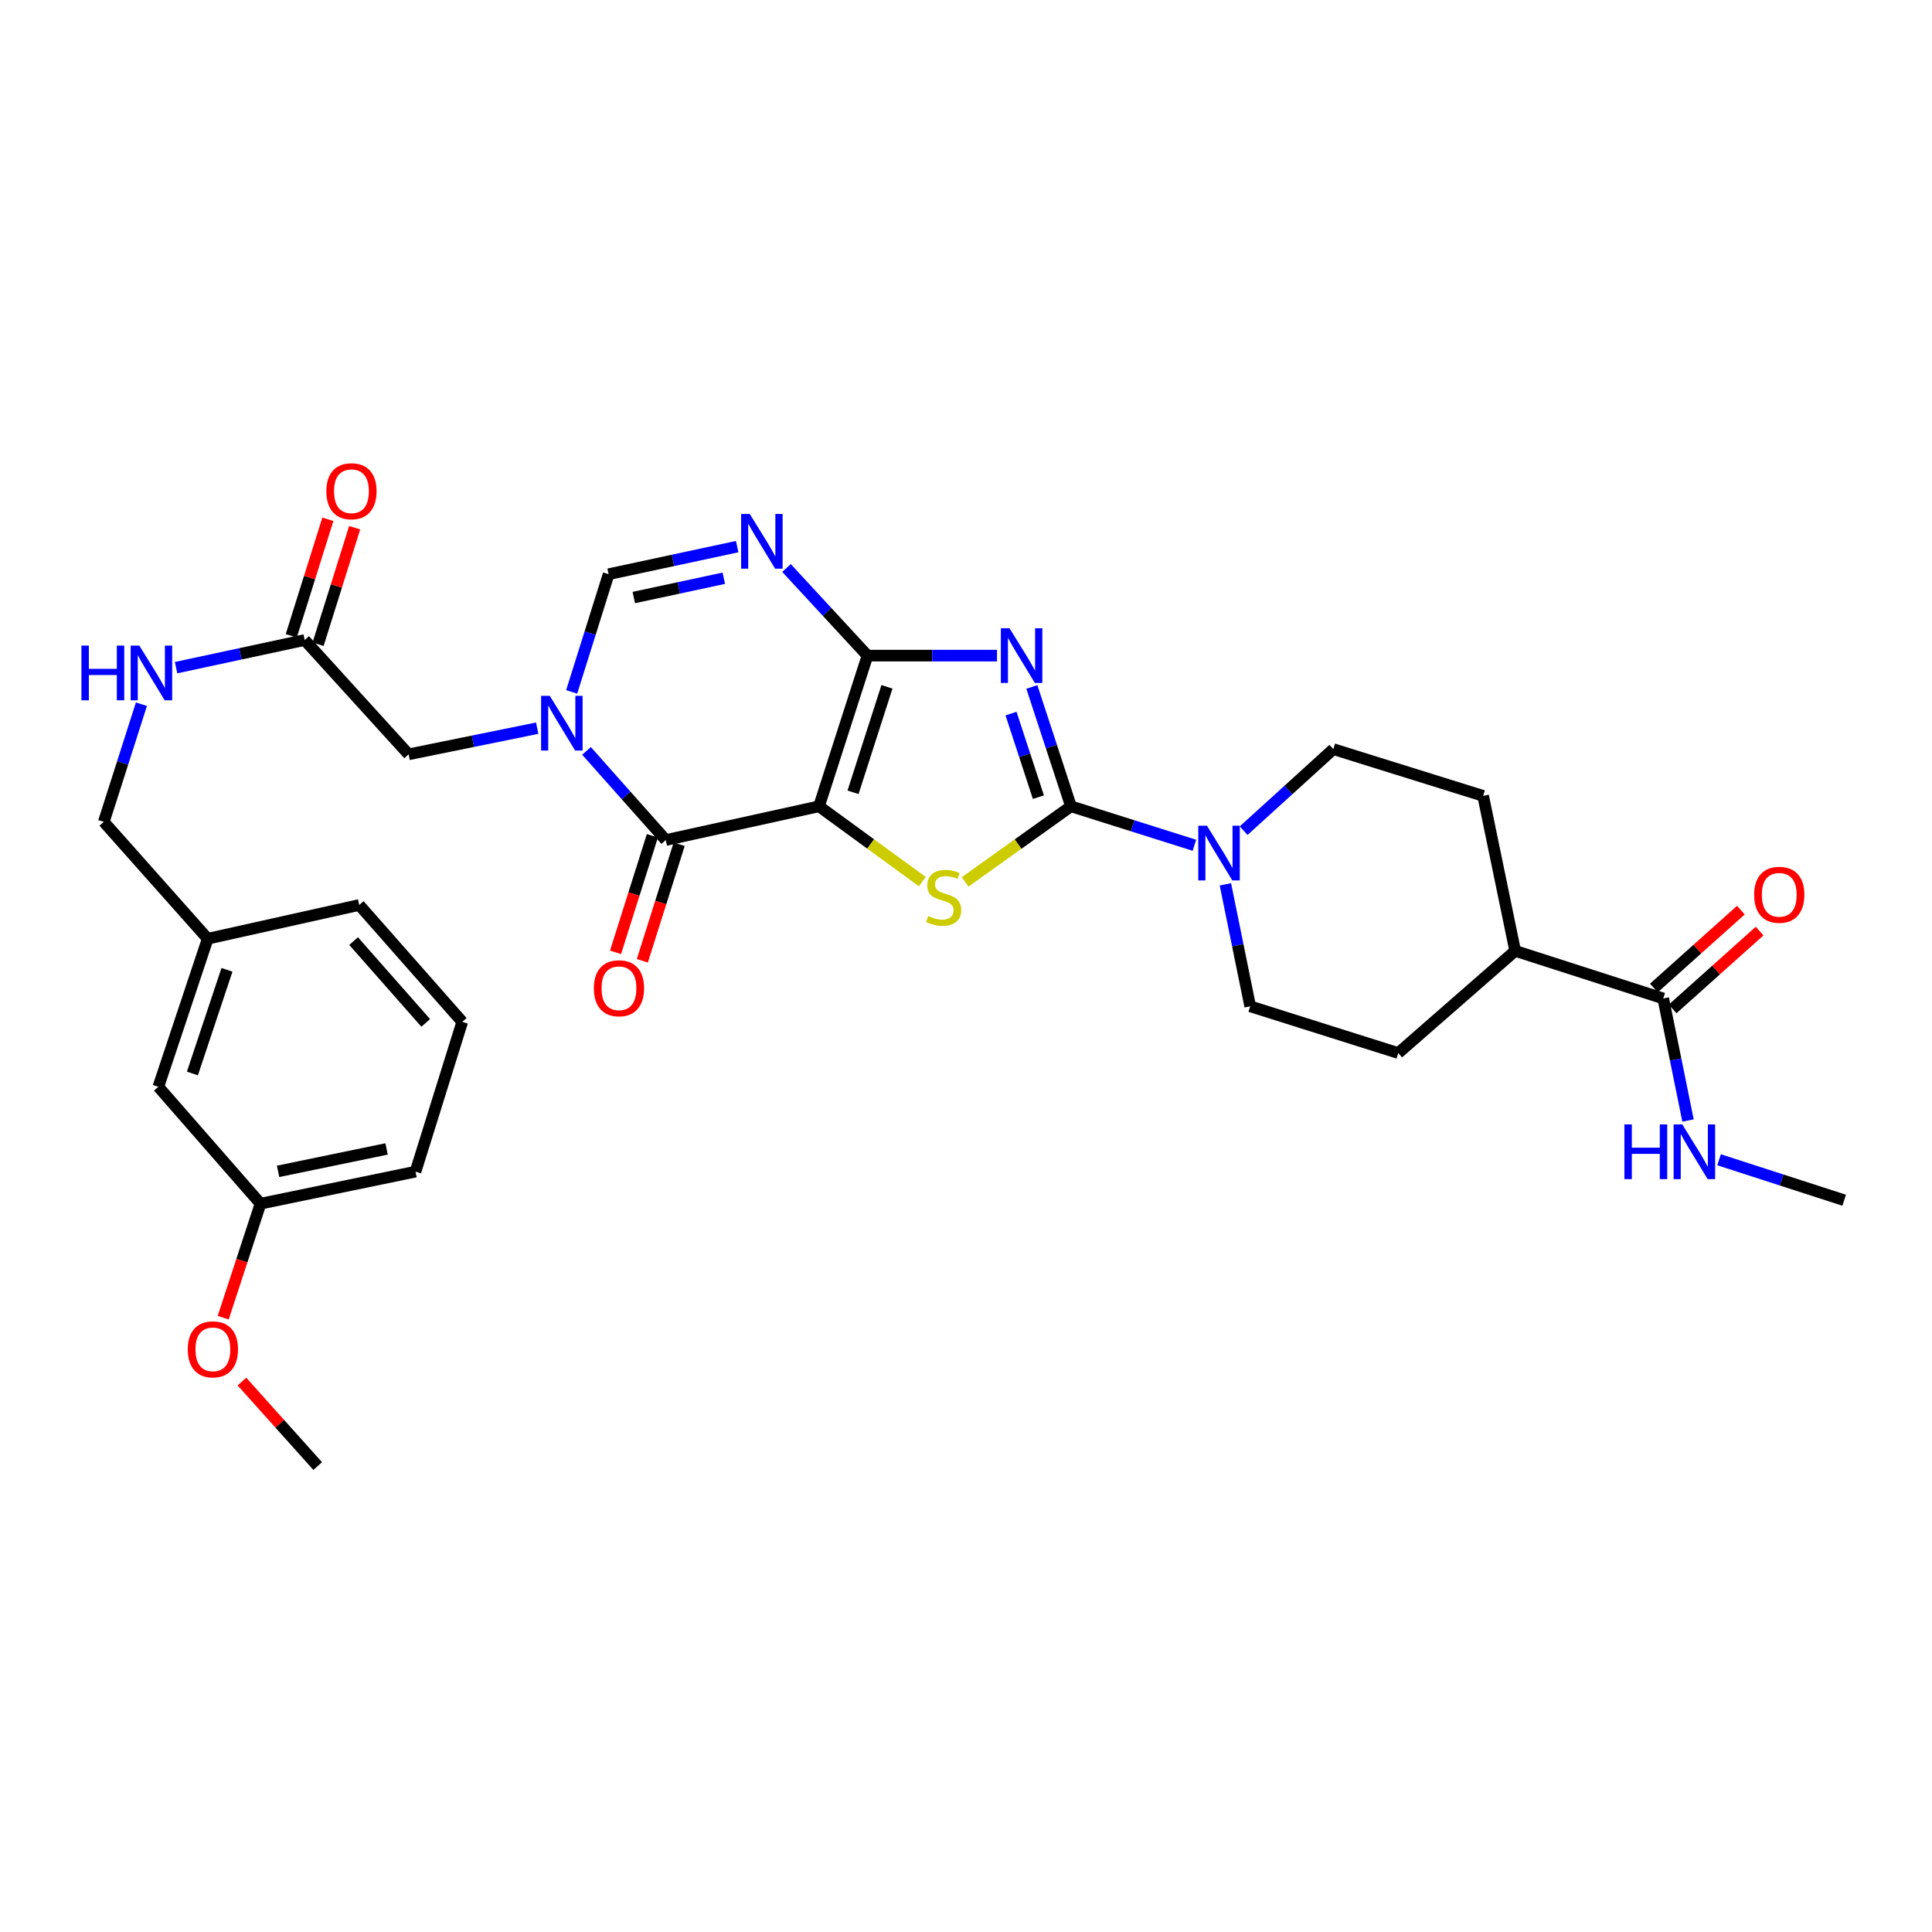 <?xml version='1.0' encoding='iso-8859-1'?>
<svg version='1.1' baseProfile='full'
              xmlns='http://www.w3.org/2000/svg'
                      xmlns:rdkit='http://www.rdkit.org/xml'
                      xmlns:xlink='http://www.w3.org/1999/xlink'
                  xml:space='preserve'
width='1000px' height='1000px' viewBox='0 0 1000 1000'>
<!-- END OF HEADER -->
<rect style='opacity:1.0;fill:#FFFFFF;stroke:none' width='1000' height='1000' x='0' y='0'> </rect>
<path class='bond-0' d='M 423.917,417.343 L 449.006,339.346' style='fill:none;fill-rule:evenodd;stroke:#000000;stroke-width:6px;stroke-linecap:butt;stroke-linejoin:miter;stroke-opacity:1' />
<path class='bond-0' d='M 441.526,410.097 L 459.088,355.499' style='fill:none;fill-rule:evenodd;stroke:#000000;stroke-width:6px;stroke-linecap:butt;stroke-linejoin:miter;stroke-opacity:1' />
<path class='bond-3' d='M 423.917,417.343 L 450.647,436.831' style='fill:none;fill-rule:evenodd;stroke:#000000;stroke-width:6px;stroke-linecap:butt;stroke-linejoin:miter;stroke-opacity:1' />
<path class='bond-3' d='M 450.647,436.831 L 477.376,456.318' style='fill:none;fill-rule:evenodd;stroke:#CCCC00;stroke-width:6px;stroke-linecap:butt;stroke-linejoin:miter;stroke-opacity:1' />
<path class='bond-4' d='M 423.917,417.343 L 344.595,434.804' style='fill:none;fill-rule:evenodd;stroke:#000000;stroke-width:6px;stroke-linecap:butt;stroke-linejoin:miter;stroke-opacity:1' />
<path class='bond-1' d='M 449.006,339.346 L 482.526,339.346' style='fill:none;fill-rule:evenodd;stroke:#000000;stroke-width:6px;stroke-linecap:butt;stroke-linejoin:miter;stroke-opacity:1' />
<path class='bond-1' d='M 482.526,339.346 L 516.046,339.346' style='fill:none;fill-rule:evenodd;stroke:#0000FF;stroke-width:6px;stroke-linecap:butt;stroke-linejoin:miter;stroke-opacity:1' />
<path class='bond-6' d='M 449.006,339.346 L 428.048,316.669' style='fill:none;fill-rule:evenodd;stroke:#000000;stroke-width:6px;stroke-linecap:butt;stroke-linejoin:miter;stroke-opacity:1' />
<path class='bond-6' d='M 428.048,316.669 L 407.089,293.991' style='fill:none;fill-rule:evenodd;stroke:#0000FF;stroke-width:6px;stroke-linecap:butt;stroke-linejoin:miter;stroke-opacity:1' />
<path class='bond-32' d='M 534.091,355.558 L 544.21,386.45' style='fill:none;fill-rule:evenodd;stroke:#0000FF;stroke-width:6px;stroke-linecap:butt;stroke-linejoin:miter;stroke-opacity:1' />
<path class='bond-32' d='M 544.21,386.45 L 554.33,417.343' style='fill:none;fill-rule:evenodd;stroke:#000000;stroke-width:6px;stroke-linecap:butt;stroke-linejoin:miter;stroke-opacity:1' />
<path class='bond-32' d='M 523.305,369.353 L 530.389,390.978' style='fill:none;fill-rule:evenodd;stroke:#0000FF;stroke-width:6px;stroke-linecap:butt;stroke-linejoin:miter;stroke-opacity:1' />
<path class='bond-32' d='M 530.389,390.978 L 537.472,412.603' style='fill:none;fill-rule:evenodd;stroke:#000000;stroke-width:6px;stroke-linecap:butt;stroke-linejoin:miter;stroke-opacity:1' />
<path class='bond-2' d='M 554.33,417.343 L 526.943,436.903' style='fill:none;fill-rule:evenodd;stroke:#000000;stroke-width:6px;stroke-linecap:butt;stroke-linejoin:miter;stroke-opacity:1' />
<path class='bond-2' d='M 526.943,436.903 L 499.557,456.463' style='fill:none;fill-rule:evenodd;stroke:#CCCC00;stroke-width:6px;stroke-linecap:butt;stroke-linejoin:miter;stroke-opacity:1' />
<path class='bond-8' d='M 554.33,417.343 L 586.275,427.427' style='fill:none;fill-rule:evenodd;stroke:#000000;stroke-width:6px;stroke-linecap:butt;stroke-linejoin:miter;stroke-opacity:1' />
<path class='bond-8' d='M 586.275,427.427 L 618.22,437.511' style='fill:none;fill-rule:evenodd;stroke:#0000FF;stroke-width:6px;stroke-linecap:butt;stroke-linejoin:miter;stroke-opacity:1' />
<path class='bond-5' d='M 344.595,434.804 L 324.086,411.735' style='fill:none;fill-rule:evenodd;stroke:#000000;stroke-width:6px;stroke-linecap:butt;stroke-linejoin:miter;stroke-opacity:1' />
<path class='bond-5' d='M 324.086,411.735 L 303.577,388.666' style='fill:none;fill-rule:evenodd;stroke:#0000FF;stroke-width:6px;stroke-linecap:butt;stroke-linejoin:miter;stroke-opacity:1' />
<path class='bond-12' d='M 337.66,432.613 L 328.132,462.768' style='fill:none;fill-rule:evenodd;stroke:#000000;stroke-width:6px;stroke-linecap:butt;stroke-linejoin:miter;stroke-opacity:1' />
<path class='bond-12' d='M 328.132,462.768 L 318.604,492.924' style='fill:none;fill-rule:evenodd;stroke:#FF0000;stroke-width:6px;stroke-linecap:butt;stroke-linejoin:miter;stroke-opacity:1' />
<path class='bond-12' d='M 351.529,436.995 L 342.001,467.15' style='fill:none;fill-rule:evenodd;stroke:#000000;stroke-width:6px;stroke-linecap:butt;stroke-linejoin:miter;stroke-opacity:1' />
<path class='bond-12' d='M 342.001,467.15 L 332.472,497.306' style='fill:none;fill-rule:evenodd;stroke:#FF0000;stroke-width:6px;stroke-linecap:butt;stroke-linejoin:miter;stroke-opacity:1' />
<path class='bond-7' d='M 295.894,358.128 L 305.458,327.668' style='fill:none;fill-rule:evenodd;stroke:#0000FF;stroke-width:6px;stroke-linecap:butt;stroke-linejoin:miter;stroke-opacity:1' />
<path class='bond-7' d='M 305.458,327.668 L 315.021,297.208' style='fill:none;fill-rule:evenodd;stroke:#000000;stroke-width:6px;stroke-linecap:butt;stroke-linejoin:miter;stroke-opacity:1' />
<path class='bond-10' d='M 278.05,376.905 L 244.77,383.675' style='fill:none;fill-rule:evenodd;stroke:#0000FF;stroke-width:6px;stroke-linecap:butt;stroke-linejoin:miter;stroke-opacity:1' />
<path class='bond-10' d='M 244.77,383.675 L 211.491,390.444' style='fill:none;fill-rule:evenodd;stroke:#000000;stroke-width:6px;stroke-linecap:butt;stroke-linejoin:miter;stroke-opacity:1' />
<path class='bond-33' d='M 381.568,282.931 L 348.295,290.069' style='fill:none;fill-rule:evenodd;stroke:#0000FF;stroke-width:6px;stroke-linecap:butt;stroke-linejoin:miter;stroke-opacity:1' />
<path class='bond-33' d='M 348.295,290.069 L 315.021,297.208' style='fill:none;fill-rule:evenodd;stroke:#000000;stroke-width:6px;stroke-linecap:butt;stroke-linejoin:miter;stroke-opacity:1' />
<path class='bond-33' d='M 374.637,299.293 L 351.346,304.29' style='fill:none;fill-rule:evenodd;stroke:#0000FF;stroke-width:6px;stroke-linecap:butt;stroke-linejoin:miter;stroke-opacity:1' />
<path class='bond-33' d='M 351.346,304.29 L 328.054,309.287' style='fill:none;fill-rule:evenodd;stroke:#000000;stroke-width:6px;stroke-linecap:butt;stroke-linejoin:miter;stroke-opacity:1' />
<path class='bond-13' d='M 643.708,429.955 L 666.92,408.854' style='fill:none;fill-rule:evenodd;stroke:#0000FF;stroke-width:6px;stroke-linecap:butt;stroke-linejoin:miter;stroke-opacity:1' />
<path class='bond-13' d='M 666.92,408.854 L 690.132,387.754' style='fill:none;fill-rule:evenodd;stroke:#000000;stroke-width:6px;stroke-linecap:butt;stroke-linejoin:miter;stroke-opacity:1' />
<path class='bond-14' d='M 634.26,457.719 L 640.679,489.292' style='fill:none;fill-rule:evenodd;stroke:#0000FF;stroke-width:6px;stroke-linecap:butt;stroke-linejoin:miter;stroke-opacity:1' />
<path class='bond-14' d='M 640.679,489.292 L 647.098,520.865' style='fill:none;fill-rule:evenodd;stroke:#000000;stroke-width:6px;stroke-linecap:butt;stroke-linejoin:miter;stroke-opacity:1' />
<path class='bond-9' d='M 860.889,516.809 L 784.249,492.165' style='fill:none;fill-rule:evenodd;stroke:#000000;stroke-width:6px;stroke-linecap:butt;stroke-linejoin:miter;stroke-opacity:1' />
<path class='bond-17' d='M 865.739,522.228 L 888.257,502.073' style='fill:none;fill-rule:evenodd;stroke:#000000;stroke-width:6px;stroke-linecap:butt;stroke-linejoin:miter;stroke-opacity:1' />
<path class='bond-17' d='M 888.257,502.073 L 910.775,481.918' style='fill:none;fill-rule:evenodd;stroke:#FF0000;stroke-width:6px;stroke-linecap:butt;stroke-linejoin:miter;stroke-opacity:1' />
<path class='bond-17' d='M 856.039,511.391 L 878.557,491.236' style='fill:none;fill-rule:evenodd;stroke:#000000;stroke-width:6px;stroke-linecap:butt;stroke-linejoin:miter;stroke-opacity:1' />
<path class='bond-17' d='M 878.557,491.236 L 901.076,471.081' style='fill:none;fill-rule:evenodd;stroke:#FF0000;stroke-width:6px;stroke-linecap:butt;stroke-linejoin:miter;stroke-opacity:1' />
<path class='bond-21' d='M 860.889,516.809 L 867.305,548.39' style='fill:none;fill-rule:evenodd;stroke:#000000;stroke-width:6px;stroke-linecap:butt;stroke-linejoin:miter;stroke-opacity:1' />
<path class='bond-21' d='M 867.305,548.39 L 873.721,579.972' style='fill:none;fill-rule:evenodd;stroke:#0000FF;stroke-width:6px;stroke-linecap:butt;stroke-linejoin:miter;stroke-opacity:1' />
<path class='bond-11' d='M 211.491,390.444 L 157.702,331.282' style='fill:none;fill-rule:evenodd;stroke:#000000;stroke-width:6px;stroke-linecap:butt;stroke-linejoin:miter;stroke-opacity:1' />
<path class='bond-16' d='M 157.702,331.282 L 124.421,338.428' style='fill:none;fill-rule:evenodd;stroke:#000000;stroke-width:6px;stroke-linecap:butt;stroke-linejoin:miter;stroke-opacity:1' />
<path class='bond-16' d='M 124.421,338.428 L 91.14,345.573' style='fill:none;fill-rule:evenodd;stroke:#0000FF;stroke-width:6px;stroke-linecap:butt;stroke-linejoin:miter;stroke-opacity:1' />
<path class='bond-18' d='M 164.64,333.46 L 174.11,303.3' style='fill:none;fill-rule:evenodd;stroke:#000000;stroke-width:6px;stroke-linecap:butt;stroke-linejoin:miter;stroke-opacity:1' />
<path class='bond-18' d='M 174.11,303.3 L 183.579,273.14' style='fill:none;fill-rule:evenodd;stroke:#FF0000;stroke-width:6px;stroke-linecap:butt;stroke-linejoin:miter;stroke-opacity:1' />
<path class='bond-18' d='M 150.764,329.103 L 160.233,298.943' style='fill:none;fill-rule:evenodd;stroke:#000000;stroke-width:6px;stroke-linecap:butt;stroke-linejoin:miter;stroke-opacity:1' />
<path class='bond-18' d='M 160.233,298.943 L 169.703,268.783' style='fill:none;fill-rule:evenodd;stroke:#FF0000;stroke-width:6px;stroke-linecap:butt;stroke-linejoin:miter;stroke-opacity:1' />
<path class='bond-19' d='M 690.132,387.754 L 767.669,411.946' style='fill:none;fill-rule:evenodd;stroke:#000000;stroke-width:6px;stroke-linecap:butt;stroke-linejoin:miter;stroke-opacity:1' />
<path class='bond-20' d='M 647.098,520.865 L 723.737,545.057' style='fill:none;fill-rule:evenodd;stroke:#000000;stroke-width:6px;stroke-linecap:butt;stroke-linejoin:miter;stroke-opacity:1' />
<path class='bond-15' d='M 784.249,492.165 L 723.737,545.057' style='fill:none;fill-rule:evenodd;stroke:#000000;stroke-width:6px;stroke-linecap:butt;stroke-linejoin:miter;stroke-opacity:1' />
<path class='bond-34' d='M 784.249,492.165 L 767.669,411.946' style='fill:none;fill-rule:evenodd;stroke:#000000;stroke-width:6px;stroke-linecap:butt;stroke-linejoin:miter;stroke-opacity:1' />
<path class='bond-22' d='M 73.197,364.498 L 63.462,394.944' style='fill:none;fill-rule:evenodd;stroke:#0000FF;stroke-width:6px;stroke-linecap:butt;stroke-linejoin:miter;stroke-opacity:1' />
<path class='bond-22' d='M 63.462,394.944 L 53.727,425.391' style='fill:none;fill-rule:evenodd;stroke:#000000;stroke-width:6px;stroke-linecap:butt;stroke-linejoin:miter;stroke-opacity:1' />
<path class='bond-30' d='M 889.786,600.289 L 922.166,610.763' style='fill:none;fill-rule:evenodd;stroke:#0000FF;stroke-width:6px;stroke-linecap:butt;stroke-linejoin:miter;stroke-opacity:1' />
<path class='bond-30' d='M 922.166,610.763 L 954.545,621.236' style='fill:none;fill-rule:evenodd;stroke:#000000;stroke-width:6px;stroke-linecap:butt;stroke-linejoin:miter;stroke-opacity:1' />
<path class='bond-24' d='M 53.727,425.391 L 107.508,485.887' style='fill:none;fill-rule:evenodd;stroke:#000000;stroke-width:6px;stroke-linecap:butt;stroke-linejoin:miter;stroke-opacity:1' />
<path class='bond-23' d='M 81.959,562.526 L 107.508,485.887' style='fill:none;fill-rule:evenodd;stroke:#000000;stroke-width:6px;stroke-linecap:butt;stroke-linejoin:miter;stroke-opacity:1' />
<path class='bond-23' d='M 99.589,555.63 L 117.473,501.982' style='fill:none;fill-rule:evenodd;stroke:#000000;stroke-width:6px;stroke-linecap:butt;stroke-linejoin:miter;stroke-opacity:1' />
<path class='bond-25' d='M 81.959,562.526 L 134.843,623.022' style='fill:none;fill-rule:evenodd;stroke:#000000;stroke-width:6px;stroke-linecap:butt;stroke-linejoin:miter;stroke-opacity:1' />
<path class='bond-28' d='M 107.508,485.887 L 185.934,468.417' style='fill:none;fill-rule:evenodd;stroke:#000000;stroke-width:6px;stroke-linecap:butt;stroke-linejoin:miter;stroke-opacity:1' />
<path class='bond-26' d='M 134.843,623.022 L 125.185,652.529' style='fill:none;fill-rule:evenodd;stroke:#000000;stroke-width:6px;stroke-linecap:butt;stroke-linejoin:miter;stroke-opacity:1' />
<path class='bond-26' d='M 125.185,652.529 L 115.527,682.036' style='fill:none;fill-rule:evenodd;stroke:#FF0000;stroke-width:6px;stroke-linecap:butt;stroke-linejoin:miter;stroke-opacity:1' />
<path class='bond-35' d='M 134.843,623.022 L 215.071,606.442' style='fill:none;fill-rule:evenodd;stroke:#000000;stroke-width:6px;stroke-linecap:butt;stroke-linejoin:miter;stroke-opacity:1' />
<path class='bond-35' d='M 143.934,606.292 L 200.093,594.686' style='fill:none;fill-rule:evenodd;stroke:#000000;stroke-width:6px;stroke-linecap:butt;stroke-linejoin:miter;stroke-opacity:1' />
<path class='bond-31' d='M 125.222,715.099 L 144.831,736.966' style='fill:none;fill-rule:evenodd;stroke:#FF0000;stroke-width:6px;stroke-linecap:butt;stroke-linejoin:miter;stroke-opacity:1' />
<path class='bond-31' d='M 144.831,736.966 L 164.441,758.832' style='fill:none;fill-rule:evenodd;stroke:#000000;stroke-width:6px;stroke-linecap:butt;stroke-linejoin:miter;stroke-opacity:1' />
<path class='bond-27' d='M 239.262,528.913 L 185.934,468.417' style='fill:none;fill-rule:evenodd;stroke:#000000;stroke-width:6px;stroke-linecap:butt;stroke-linejoin:miter;stroke-opacity:1' />
<path class='bond-27' d='M 220.353,529.456 L 183.023,487.109' style='fill:none;fill-rule:evenodd;stroke:#000000;stroke-width:6px;stroke-linecap:butt;stroke-linejoin:miter;stroke-opacity:1' />
<path class='bond-29' d='M 239.262,528.913 L 215.071,606.442' style='fill:none;fill-rule:evenodd;stroke:#000000;stroke-width:6px;stroke-linecap:butt;stroke-linejoin:miter;stroke-opacity:1' />
<path  class='atom-2' d='M 522.521 325.186
L 531.801 340.186
Q 532.721 341.666, 534.201 344.346
Q 535.681 347.026, 535.761 347.186
L 535.761 325.186
L 539.521 325.186
L 539.521 353.506
L 535.641 353.506
L 525.681 337.106
Q 524.521 335.186, 523.281 332.986
Q 522.081 330.786, 521.721 330.106
L 521.721 353.506
L 518.041 353.506
L 518.041 325.186
L 522.521 325.186
' fill='#0000FF'/>
<path  class='atom-4' d='M 480.453 474.114
Q 480.773 474.234, 482.093 474.794
Q 483.413 475.354, 484.853 475.714
Q 486.333 476.034, 487.773 476.034
Q 490.453 476.034, 492.013 474.754
Q 493.573 473.434, 493.573 471.154
Q 493.573 469.594, 492.773 468.634
Q 492.013 467.674, 490.813 467.154
Q 489.613 466.634, 487.613 466.034
Q 485.093 465.274, 483.573 464.554
Q 482.093 463.834, 481.013 462.314
Q 479.973 460.794, 479.973 458.234
Q 479.973 454.674, 482.373 452.474
Q 484.813 450.274, 489.613 450.274
Q 492.893 450.274, 496.613 451.834
L 495.693 454.914
Q 492.293 453.514, 489.733 453.514
Q 486.973 453.514, 485.453 454.674
Q 483.933 455.794, 483.973 457.754
Q 483.973 459.274, 484.733 460.194
Q 485.533 461.114, 486.653 461.634
Q 487.813 462.154, 489.733 462.754
Q 492.293 463.554, 493.813 464.354
Q 495.333 465.154, 496.413 466.794
Q 497.533 468.394, 497.533 471.154
Q 497.533 475.074, 494.893 477.194
Q 492.293 479.274, 487.933 479.274
Q 485.413 479.274, 483.493 478.714
Q 481.613 478.194, 479.373 477.274
L 480.453 474.114
' fill='#CCCC00'/>
<path  class='atom-6' d='M 284.553 360.148
L 293.833 375.148
Q 294.753 376.628, 296.233 379.308
Q 297.713 381.988, 297.793 382.148
L 297.793 360.148
L 301.553 360.148
L 301.553 388.468
L 297.673 388.468
L 287.713 372.068
Q 286.553 370.148, 285.313 367.948
Q 284.113 365.748, 283.753 365.068
L 283.753 388.468
L 280.073 388.468
L 280.073 360.148
L 284.553 360.148
' fill='#0000FF'/>
<path  class='atom-7' d='M 388.076 266.031
L 397.356 281.031
Q 398.276 282.511, 399.756 285.191
Q 401.236 287.871, 401.316 288.031
L 401.316 266.031
L 405.076 266.031
L 405.076 294.351
L 401.196 294.351
L 391.236 277.951
Q 390.076 276.031, 388.836 273.831
Q 387.636 271.631, 387.276 270.951
L 387.276 294.351
L 383.596 294.351
L 383.596 266.031
L 388.076 266.031
' fill='#0000FF'/>
<path  class='atom-9' d='M 624.71 427.375
L 633.99 442.375
Q 634.91 443.855, 636.39 446.535
Q 637.87 449.215, 637.95 449.375
L 637.95 427.375
L 641.71 427.375
L 641.71 455.695
L 637.83 455.695
L 627.87 439.295
Q 626.71 437.375, 625.47 435.175
Q 624.27 432.975, 623.91 432.295
L 623.91 455.695
L 620.23 455.695
L 620.23 427.375
L 624.71 427.375
' fill='#0000FF'/>
<path  class='atom-13' d='M 307.379 511.524
Q 307.379 504.724, 310.739 500.924
Q 314.099 497.124, 320.379 497.124
Q 326.659 497.124, 330.019 500.924
Q 333.379 504.724, 333.379 511.524
Q 333.379 518.404, 329.979 522.324
Q 326.579 526.204, 320.379 526.204
Q 314.139 526.204, 310.739 522.324
Q 307.379 518.444, 307.379 511.524
M 320.379 523.004
Q 324.699 523.004, 327.019 520.124
Q 329.379 517.204, 329.379 511.524
Q 329.379 505.964, 327.019 503.164
Q 324.699 500.324, 320.379 500.324
Q 316.059 500.324, 313.699 503.124
Q 311.379 505.924, 311.379 511.524
Q 311.379 517.244, 313.699 520.124
Q 316.059 523.004, 320.379 523.004
' fill='#FF0000'/>
<path  class='atom-17' d='M 42.151 334.155
L 45.991 334.155
L 45.991 346.195
L 60.471 346.195
L 60.471 334.155
L 64.311 334.155
L 64.311 362.475
L 60.471 362.475
L 60.471 349.395
L 45.991 349.395
L 45.991 362.475
L 42.151 362.475
L 42.151 334.155
' fill='#0000FF'/>
<path  class='atom-17' d='M 72.111 334.155
L 81.391 349.155
Q 82.311 350.635, 83.791 353.315
Q 85.271 355.995, 85.351 356.155
L 85.351 334.155
L 89.111 334.155
L 89.111 362.475
L 85.231 362.475
L 75.271 346.075
Q 74.111 344.155, 72.871 341.955
Q 71.671 339.755, 71.311 339.075
L 71.311 362.475
L 67.631 362.475
L 67.631 334.155
L 72.111 334.155
' fill='#0000FF'/>
<path  class='atom-18' d='M 907.94 463.14
Q 907.94 456.34, 911.3 452.54
Q 914.66 448.74, 920.94 448.74
Q 927.22 448.74, 930.58 452.54
Q 933.94 456.34, 933.94 463.14
Q 933.94 470.02, 930.54 473.94
Q 927.14 477.82, 920.94 477.82
Q 914.7 477.82, 911.3 473.94
Q 907.94 470.06, 907.94 463.14
M 920.94 474.62
Q 925.26 474.62, 927.58 471.74
Q 929.94 468.82, 929.94 463.14
Q 929.94 457.58, 927.58 454.78
Q 925.26 451.94, 920.94 451.94
Q 916.62 451.94, 914.26 454.74
Q 911.94 457.54, 911.94 463.14
Q 911.94 468.86, 914.26 471.74
Q 916.62 474.62, 920.94 474.62
' fill='#FF0000'/>
<path  class='atom-19' d='M 168.91 254.262
Q 168.91 247.462, 172.27 243.662
Q 175.63 239.862, 181.91 239.862
Q 188.19 239.862, 191.55 243.662
Q 194.91 247.462, 194.91 254.262
Q 194.91 261.142, 191.51 265.062
Q 188.11 268.942, 181.91 268.942
Q 175.67 268.942, 172.27 265.062
Q 168.91 261.182, 168.91 254.262
M 181.91 265.742
Q 186.23 265.742, 188.55 262.862
Q 190.91 259.942, 190.91 254.262
Q 190.91 248.702, 188.55 245.902
Q 186.23 243.062, 181.91 243.062
Q 177.59 243.062, 175.23 245.862
Q 172.91 248.662, 172.91 254.262
Q 172.91 259.982, 175.23 262.862
Q 177.59 265.742, 181.91 265.742
' fill='#FF0000'/>
<path  class='atom-22' d='M 840.789 581.996
L 844.629 581.996
L 844.629 594.036
L 859.109 594.036
L 859.109 581.996
L 862.949 581.996
L 862.949 610.316
L 859.109 610.316
L 859.109 597.236
L 844.629 597.236
L 844.629 610.316
L 840.789 610.316
L 840.789 581.996
' fill='#0000FF'/>
<path  class='atom-22' d='M 870.749 581.996
L 880.029 596.996
Q 880.949 598.476, 882.429 601.156
Q 883.909 603.836, 883.989 603.996
L 883.989 581.996
L 887.749 581.996
L 887.749 610.316
L 883.869 610.316
L 873.909 593.916
Q 872.749 591.996, 871.509 589.796
Q 870.309 587.596, 869.949 586.916
L 869.949 610.316
L 866.269 610.316
L 866.269 581.996
L 870.749 581.996
' fill='#0000FF'/>
<path  class='atom-27' d='M 97.191 698.417
Q 97.191 691.617, 100.551 687.817
Q 103.911 684.017, 110.191 684.017
Q 116.471 684.017, 119.831 687.817
Q 123.191 691.617, 123.191 698.417
Q 123.191 705.297, 119.791 709.217
Q 116.391 713.097, 110.191 713.097
Q 103.951 713.097, 100.551 709.217
Q 97.191 705.337, 97.191 698.417
M 110.191 709.897
Q 114.511 709.897, 116.831 707.017
Q 119.191 704.097, 119.191 698.417
Q 119.191 692.857, 116.831 690.057
Q 114.511 687.217, 110.191 687.217
Q 105.871 687.217, 103.511 690.017
Q 101.191 692.817, 101.191 698.417
Q 101.191 704.137, 103.511 707.017
Q 105.871 709.897, 110.191 709.897
' fill='#FF0000'/>
</svg>
